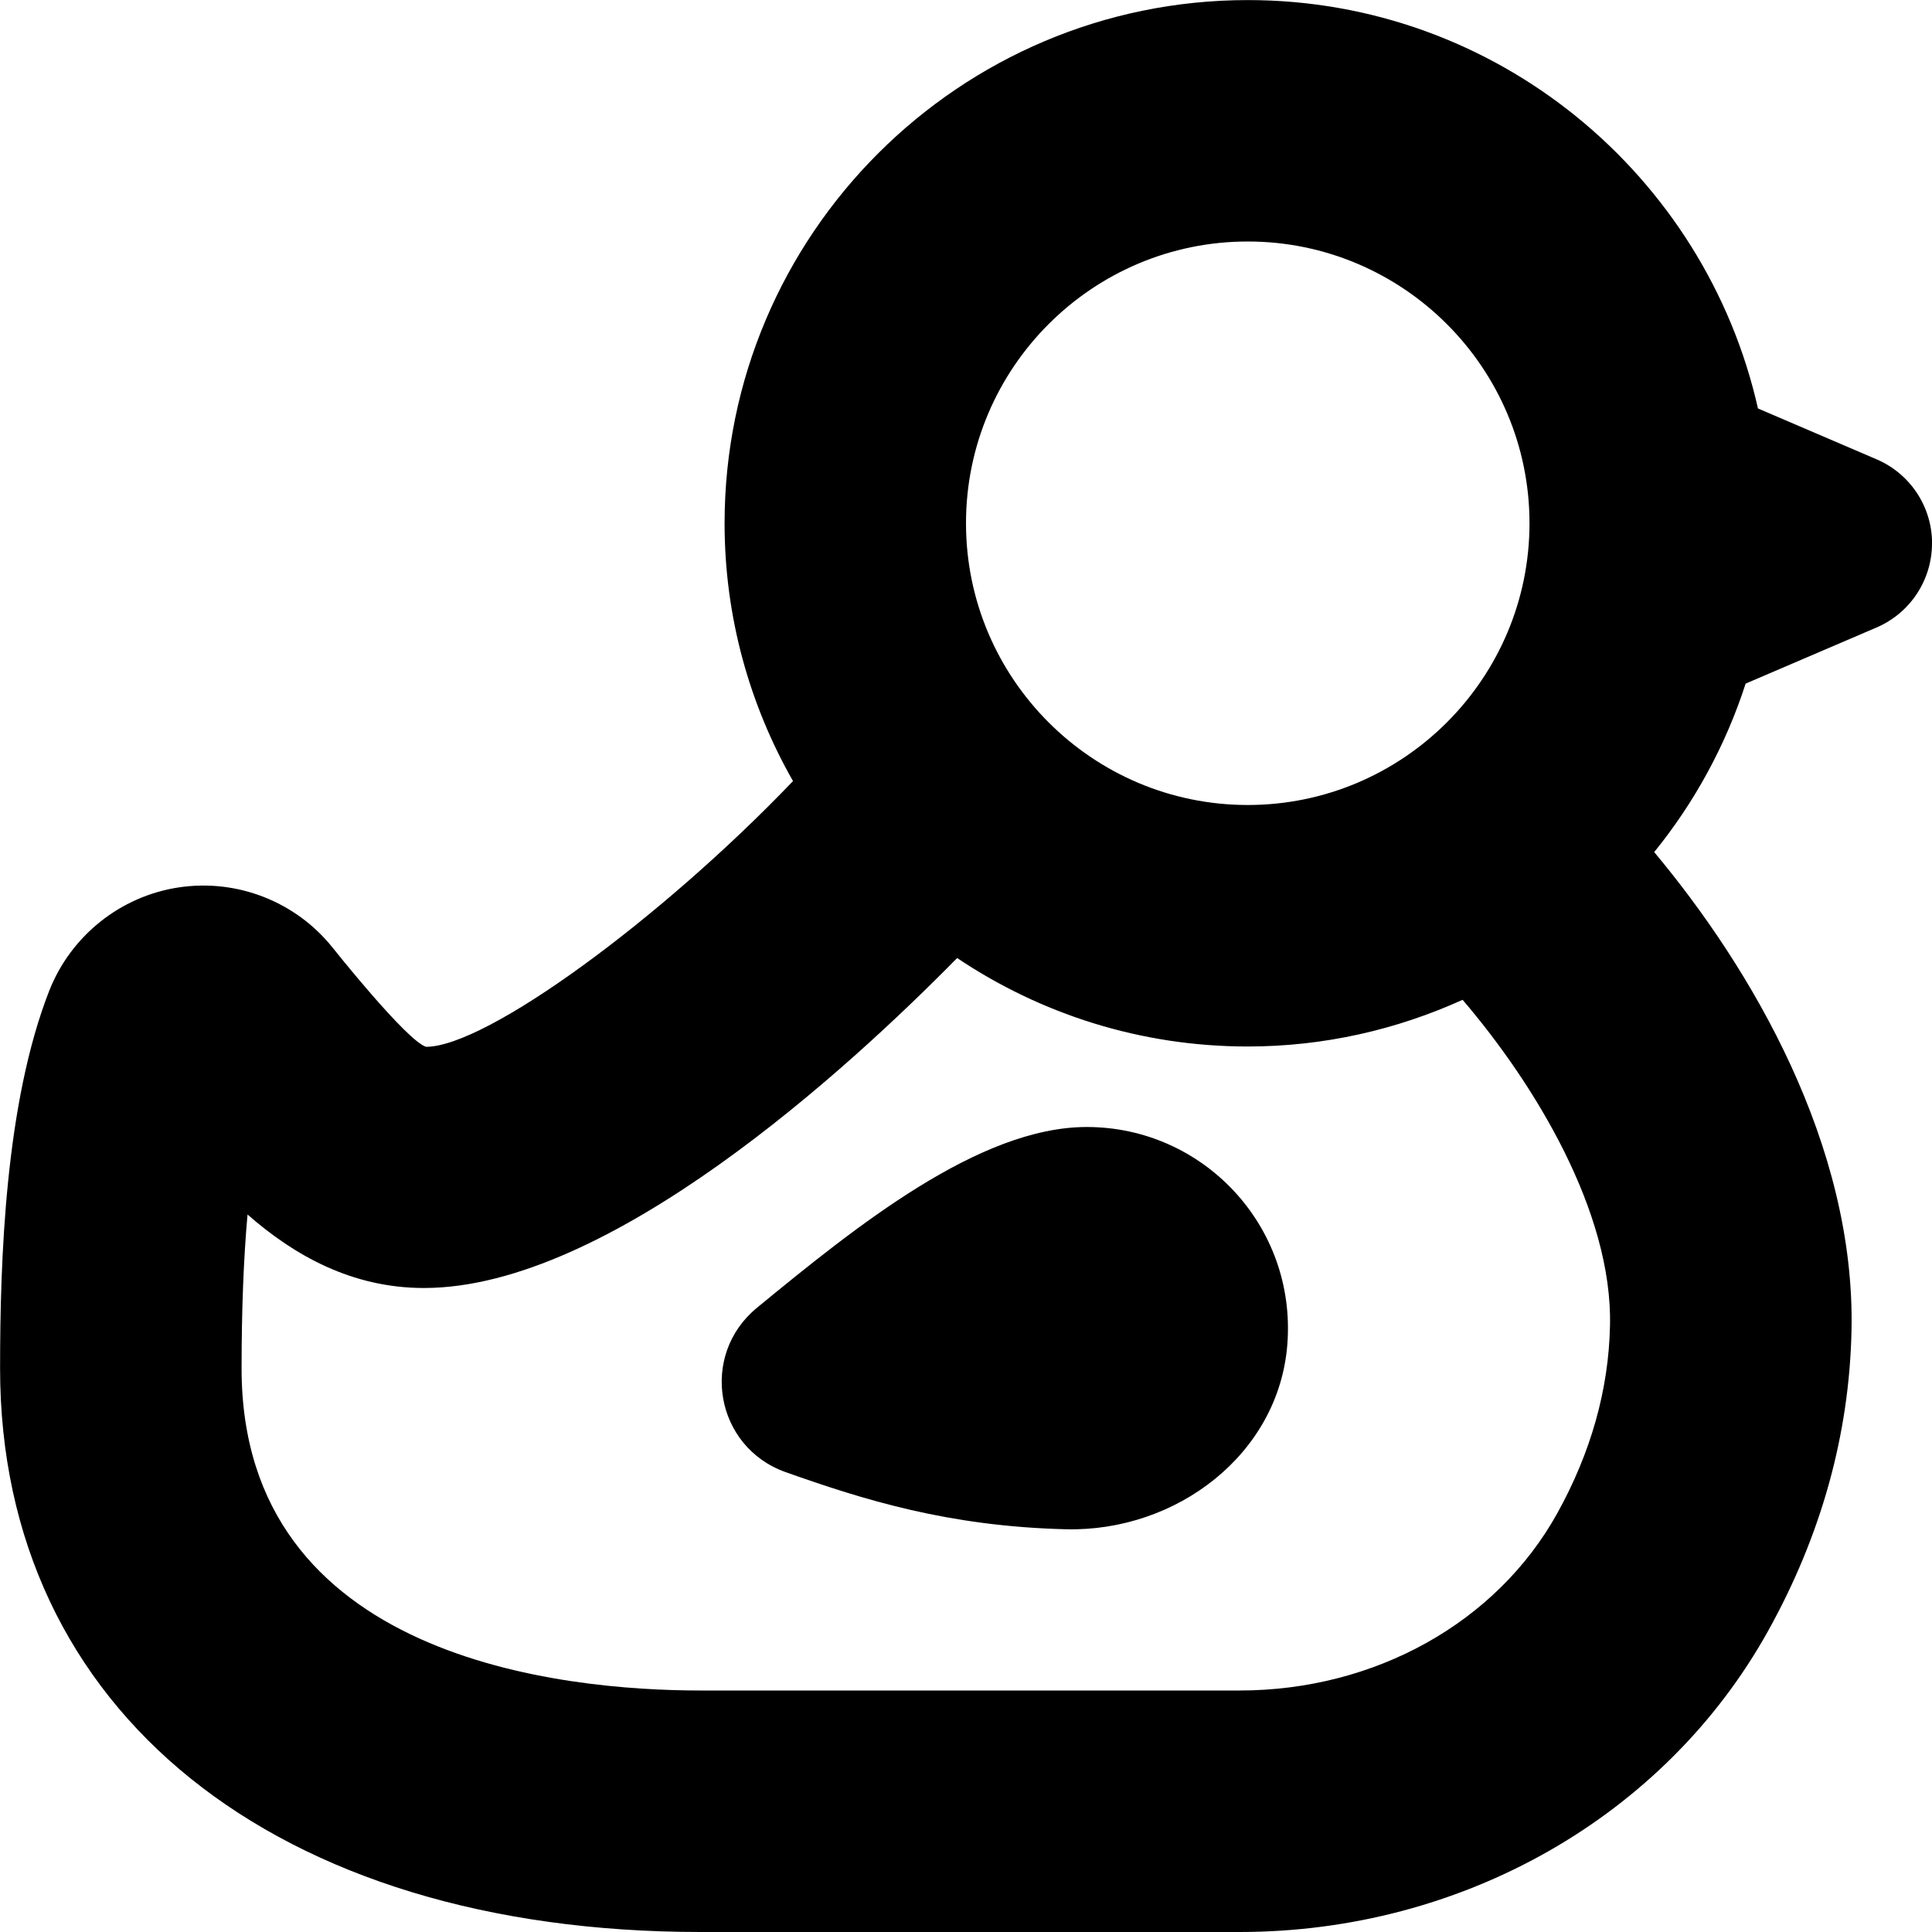 <?xml version="1.0" encoding="UTF-8"?>
<svg xmlns="http://www.w3.org/2000/svg" id="Layer_1" data-name="Layer 1" viewBox="0 0 24 24">
  <path d="m15.992,16.698c-.105,1.368-1.379,2.332-2.75,2.299-1.465-.036-2.514-.367-3.481-.709-.878-.311-1.077-1.452-.357-2.043,1.223-1.004,2.756-2.245,4.096-2.245,1.446,0,2.605,1.228,2.492,2.698Zm8.008-9.948c0,.455-.271.866-.689,1.045l-1.626.697c-.249.77-.637,1.478-1.136,2.093,1.207,1.444,2.502,3.64,2.451,5.948-.028,1.288-.377,2.542-1.036,3.727-1.282,2.307-3.799,3.74-6.566,3.74h-6.695c-5.286,0-8.702-2.748-8.702-7,0-1.343.063-3.291.61-4.691.269-.684.884-1.175,1.607-1.285.727-.11,1.456.176,1.913.747,0,0,.926,1.166,1.163,1.233.753-.003,2.917-1.588,4.557-3.301-.539-.946-.85-2.038-.85-3.202,0-3.584,2.916-6.5,6.5-6.5,3.093,0,5.684,2.174,6.337,5.073l1.474.632c.418.179.689.59.689,1.045Zm-12-.25c0,1.93,1.57,3.5,3.5,3.5s3.5-1.57,3.5-3.5-1.57-3.5-3.5-3.5-3.5,1.57-3.5,3.5Zm8,9.967c.032-1.411-.935-3-1.831-4.047-.815.369-1.717.58-2.669.58-1.335,0-2.577-.406-3.61-1.099-1.36,1.383-4.323,4.099-6.623,4.099-.895,0-1.613-.405-2.192-.913-.049.546-.074,1.185-.074,1.913,0,3.61,3.987,4,5.702,4h6.695c1.68,0,3.191-.842,3.945-2.198.419-.754.641-1.54.657-2.335Z"/>
</svg>

